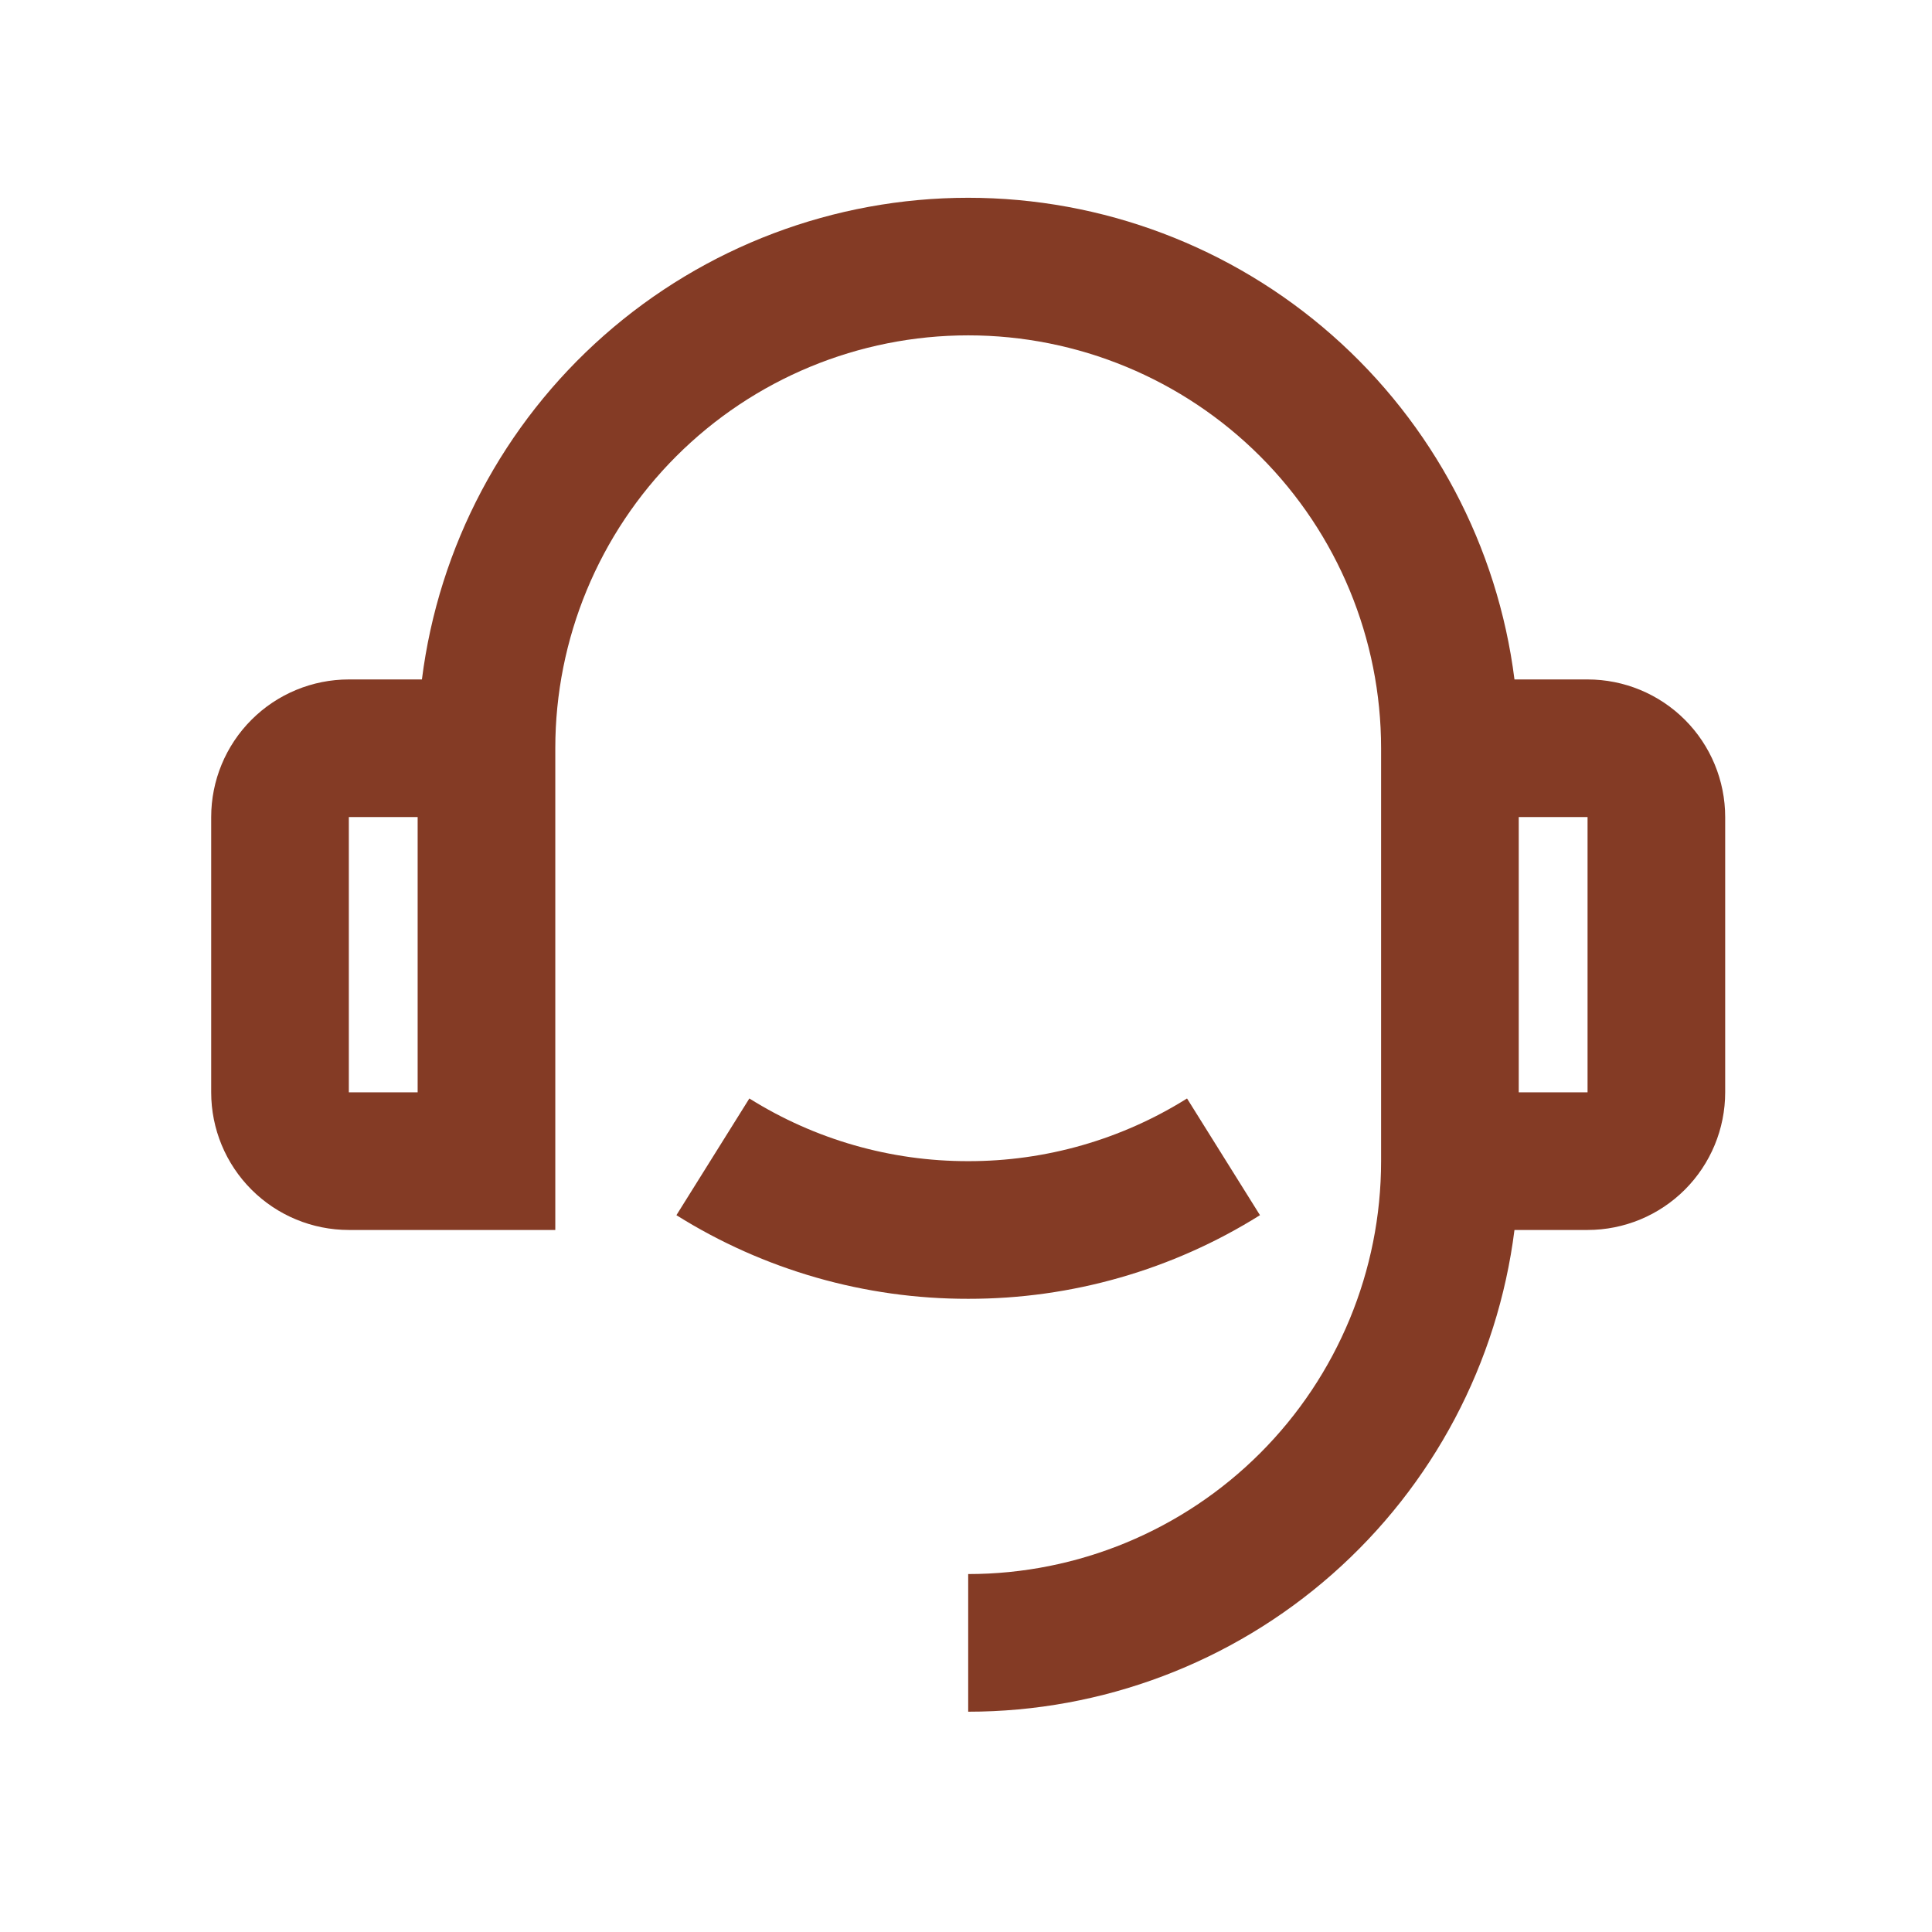 <?xml version="1.0" encoding="UTF-8"?> <svg xmlns="http://www.w3.org/2000/svg" width="81" height="81" viewBox="0 0 81 81" fill="none"><path d="M63.495 28.486H66.559C68.089 28.486 69.557 29.094 70.639 30.176C71.721 31.258 72.329 32.726 72.329 34.256V45.797C72.329 47.327 71.721 48.795 70.639 49.877C69.557 50.959 68.089 51.567 66.559 51.567H63.495C62.792 57.146 60.077 62.276 55.86 65.994C51.644 69.713 46.214 71.764 40.592 71.764V65.993C45.183 65.993 49.586 64.17 52.833 60.923C56.079 57.677 57.903 53.273 57.903 48.682V31.371C57.903 26.78 56.079 22.376 52.833 19.13C49.586 15.883 45.183 14.06 40.592 14.06C36.001 14.06 31.598 15.883 28.351 19.13C25.105 22.376 23.281 26.78 23.281 31.371V51.567H14.625C13.095 51.567 11.627 50.959 10.545 49.877C9.462 48.795 8.854 47.327 8.854 45.797V34.256C8.854 32.726 9.462 31.258 10.545 30.176C11.627 29.094 13.095 28.486 14.625 28.486H17.689C18.393 22.908 21.108 17.779 25.325 14.062C29.542 10.344 34.97 8.292 40.592 8.292C46.214 8.292 51.642 10.344 55.859 14.062C60.076 17.779 62.791 22.908 63.495 28.486ZM14.625 34.256V45.797H17.51V34.256H14.625ZM63.674 34.256V45.797H66.559V34.256H63.674ZM28.359 50.947L31.417 46.054C34.167 47.777 37.347 48.688 40.592 48.682C43.837 48.688 47.017 47.777 49.767 46.054L52.825 50.947C49.159 53.245 44.919 54.46 40.592 54.453C36.265 54.46 32.025 53.245 28.359 50.947Z" fill="#843B25"></path></svg> 